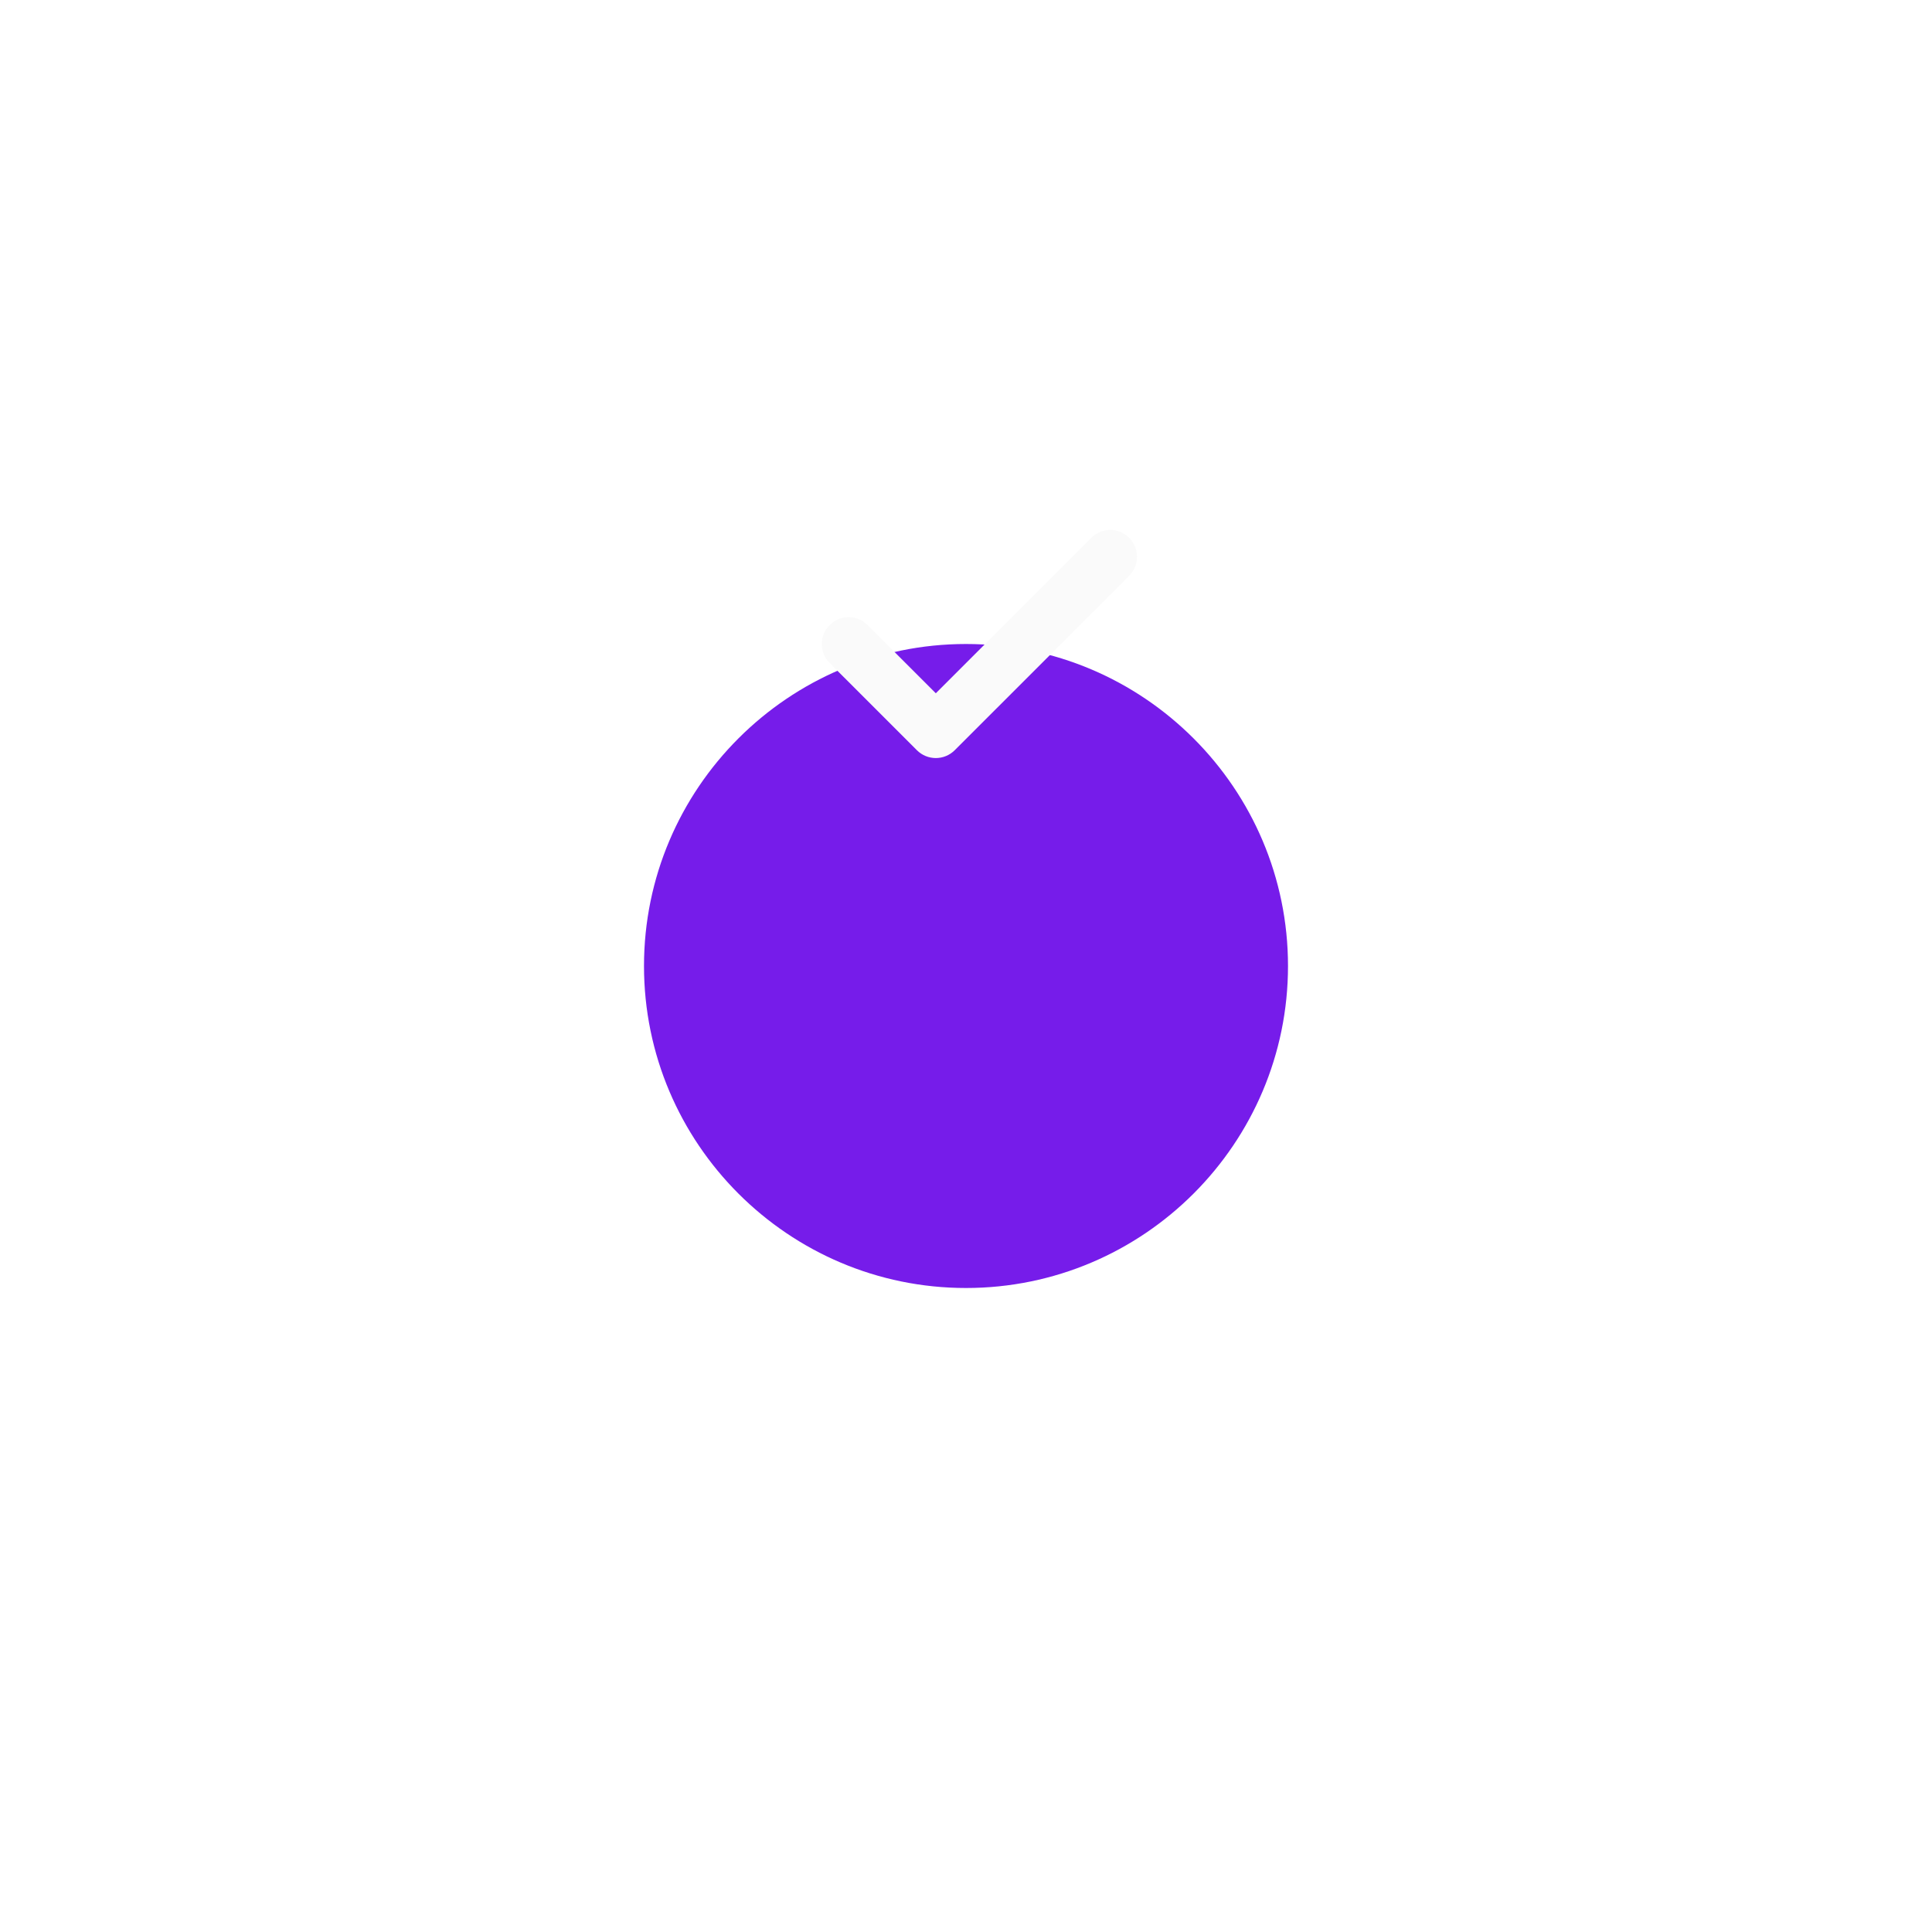 <?xml version="1.0" encoding="UTF-8"?> <svg xmlns="http://www.w3.org/2000/svg" width="90" height="90" viewBox="0 0 90 90" fill="none"> <g filter="url(#filter0_d)"> <path d="M45 15C36.729 15 30 21.729 30 30C30 38.271 36.729 45 45 45C53.271 45 60 38.271 60 30C60 21.729 53.271 15 45 15Z" fill="#761CEA"></path> </g> <path d="M52.602 26.822L44.477 34.946C44.234 35.19 43.914 35.313 43.594 35.313C43.274 35.313 42.954 35.19 42.71 34.946L38.648 30.884C38.159 30.395 38.159 29.605 38.648 29.117C39.136 28.628 39.926 28.628 40.415 29.117L43.594 32.295L50.835 25.054C51.324 24.565 52.114 24.565 52.602 25.054C53.091 25.543 53.091 26.333 52.602 26.822Z" fill="#FAFAFA"></path> <defs> <filter id="filter0_d" x="0" y="0" width="90" height="90" filterUnits="userSpaceOnUse" color-interpolation-filters="sRGB"> <feFlood flood-opacity="0" result="BackgroundImageFix"></feFlood> <feColorMatrix in="SourceAlpha" type="matrix" values="0 0 0 0 0 0 0 0 0 0 0 0 0 0 0 0 0 0 127 0"></feColorMatrix> <feOffset dy="15"></feOffset> <feGaussianBlur stdDeviation="15"></feGaussianBlur> <feColorMatrix type="matrix" values="0 0 0 0 0.463 0 0 0 0 0.11 0 0 0 0 0.918 0 0 0 0.31 0"></feColorMatrix> <feBlend mode="normal" in2="BackgroundImageFix" result="effect1_dropShadow"></feBlend> <feBlend mode="normal" in="SourceGraphic" in2="effect1_dropShadow" result="shape"></feBlend> </filter> </defs> </svg> 